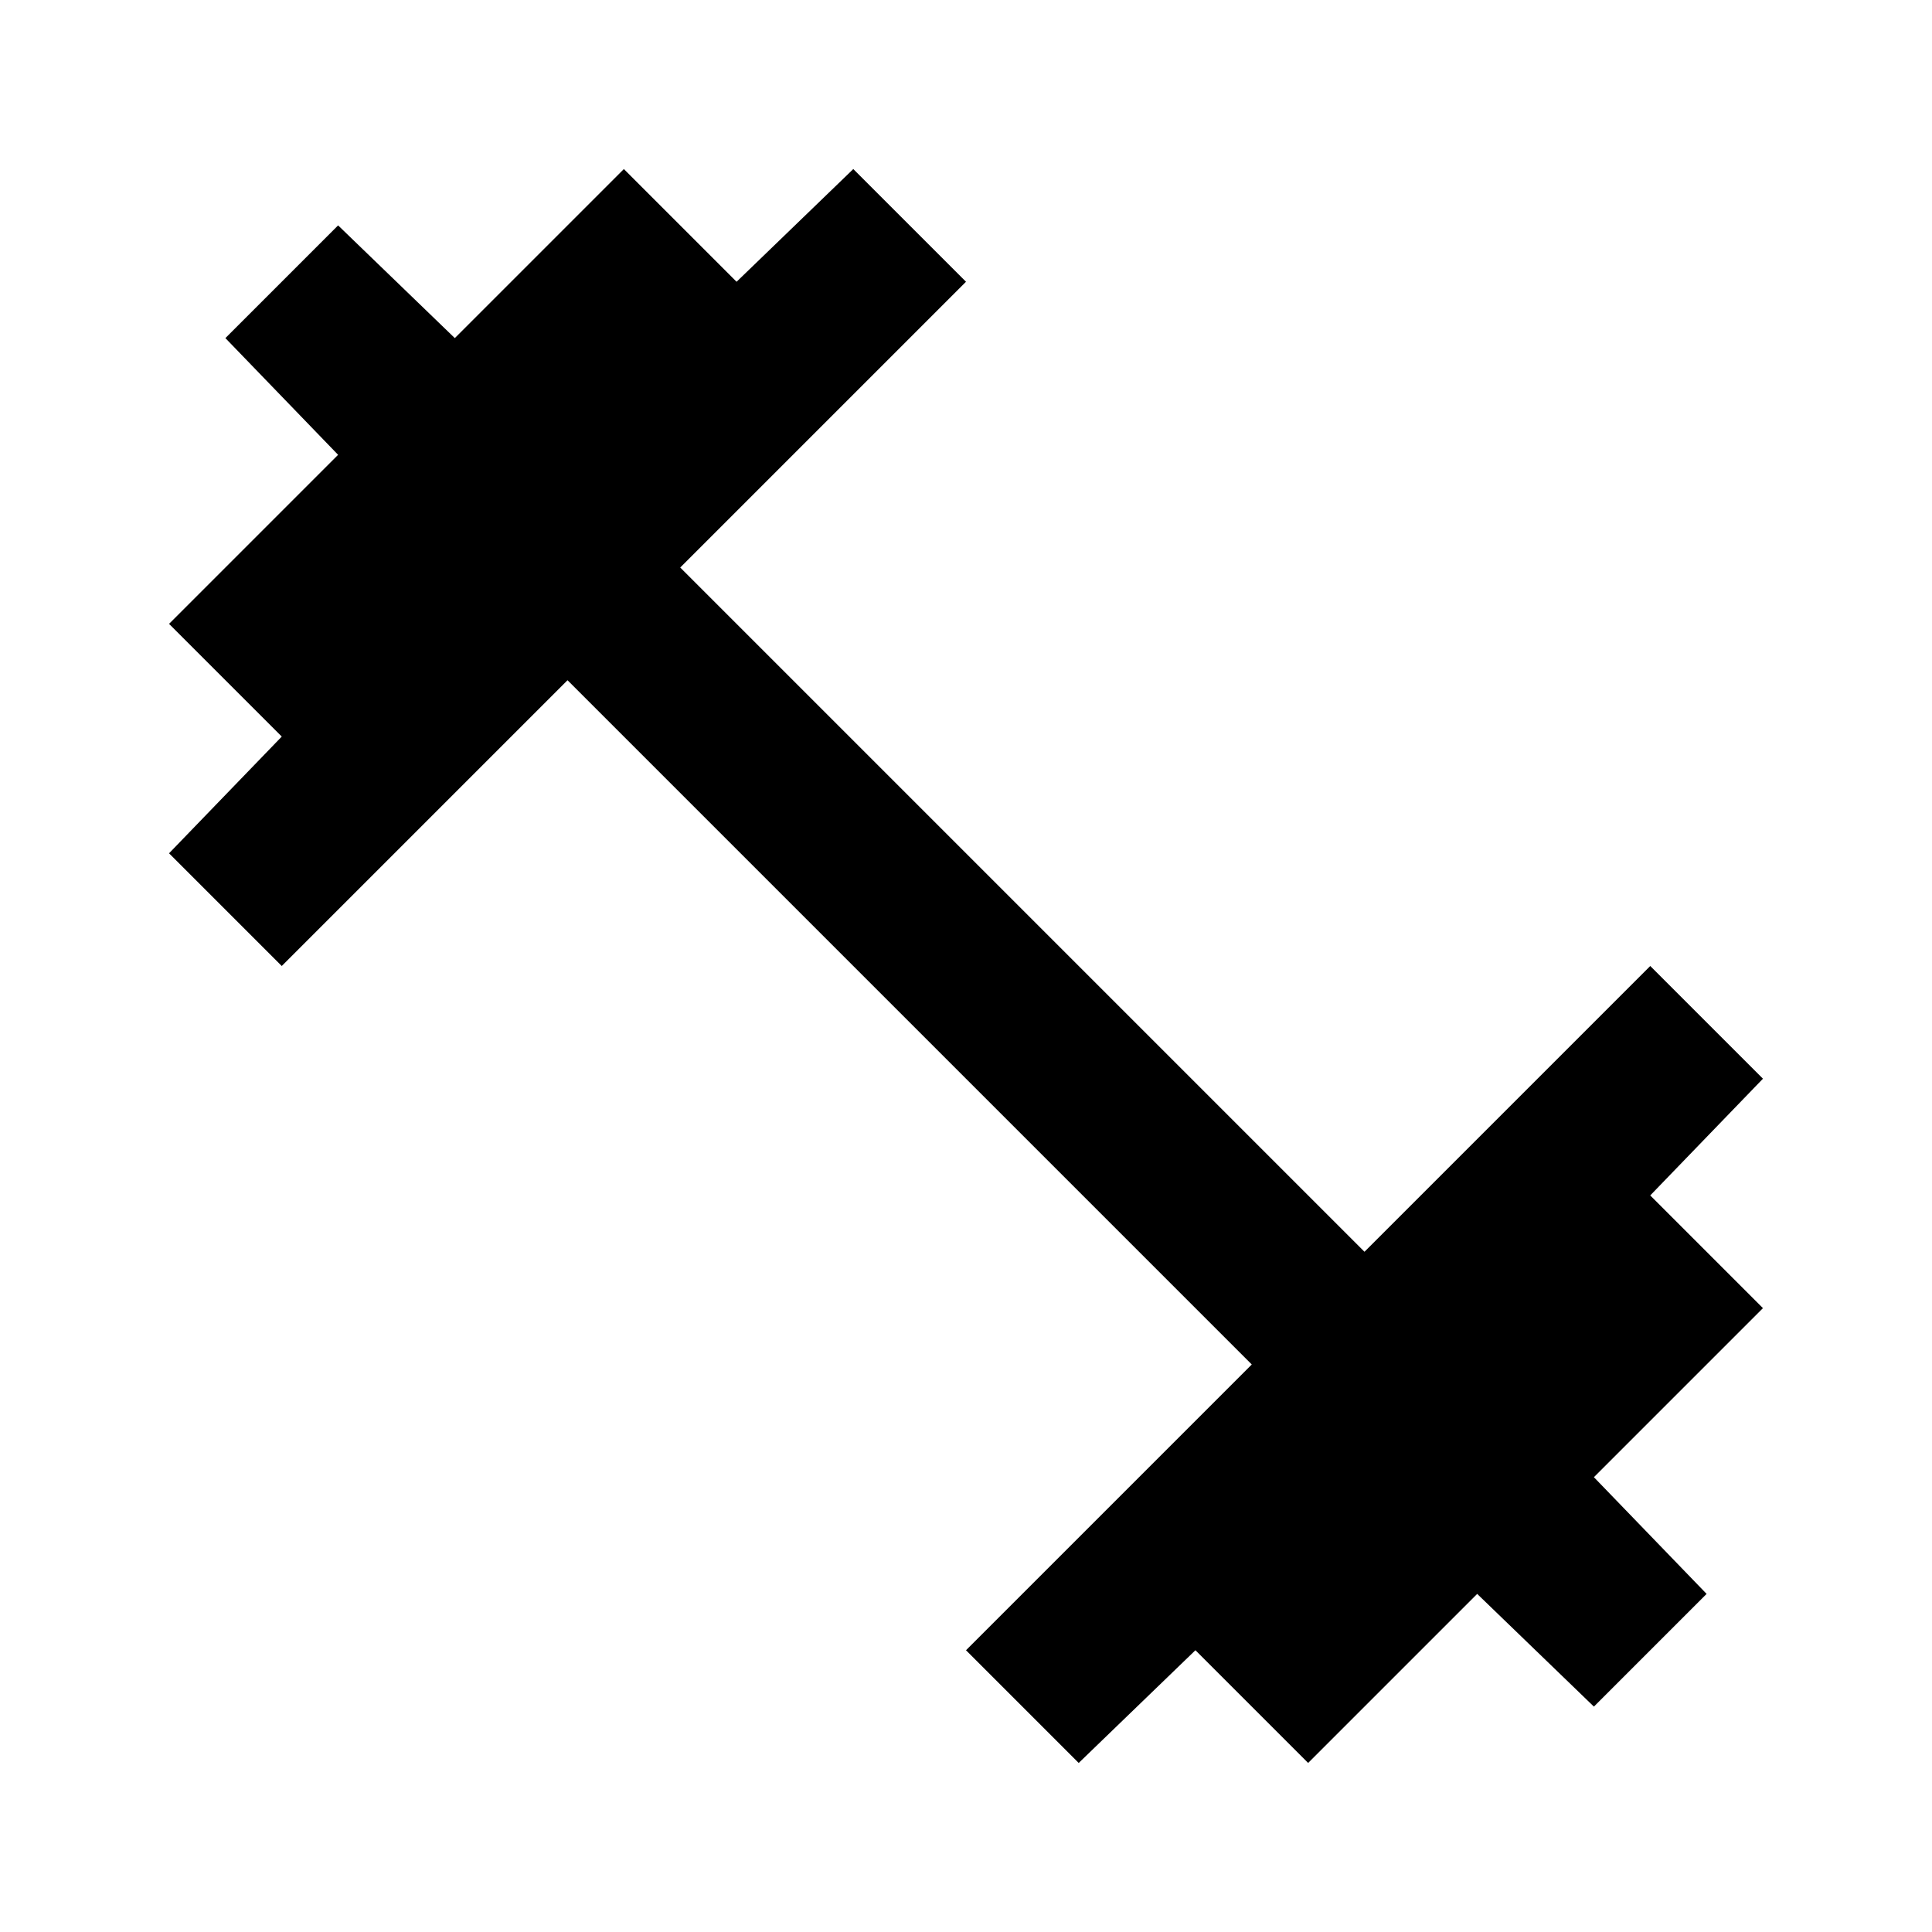 <svg width="56" height="56" viewBox="0 0 56 56" fill="none" xmlns="http://www.w3.org/2000/svg">
<path d="M31.267 51.1L28 47.833L36.283 39.55L16.45 19.717L8.167 28L4.9 24.733L8.167 21.35L4.9 18.083L9.8 13.183L6.533 9.8L9.8 6.533L13.183 9.8L18.083 4.9L21.35 8.167L24.733 4.9L28 8.167L19.717 16.45L39.55 36.283L47.833 28L51.1 31.267L47.833 34.65L51.1 37.917L46.2 42.817L49.467 46.2L46.2 49.467L42.817 46.2L37.917 51.1L34.65 47.833L31.267 51.1Z" fill="black"/>
</svg>
